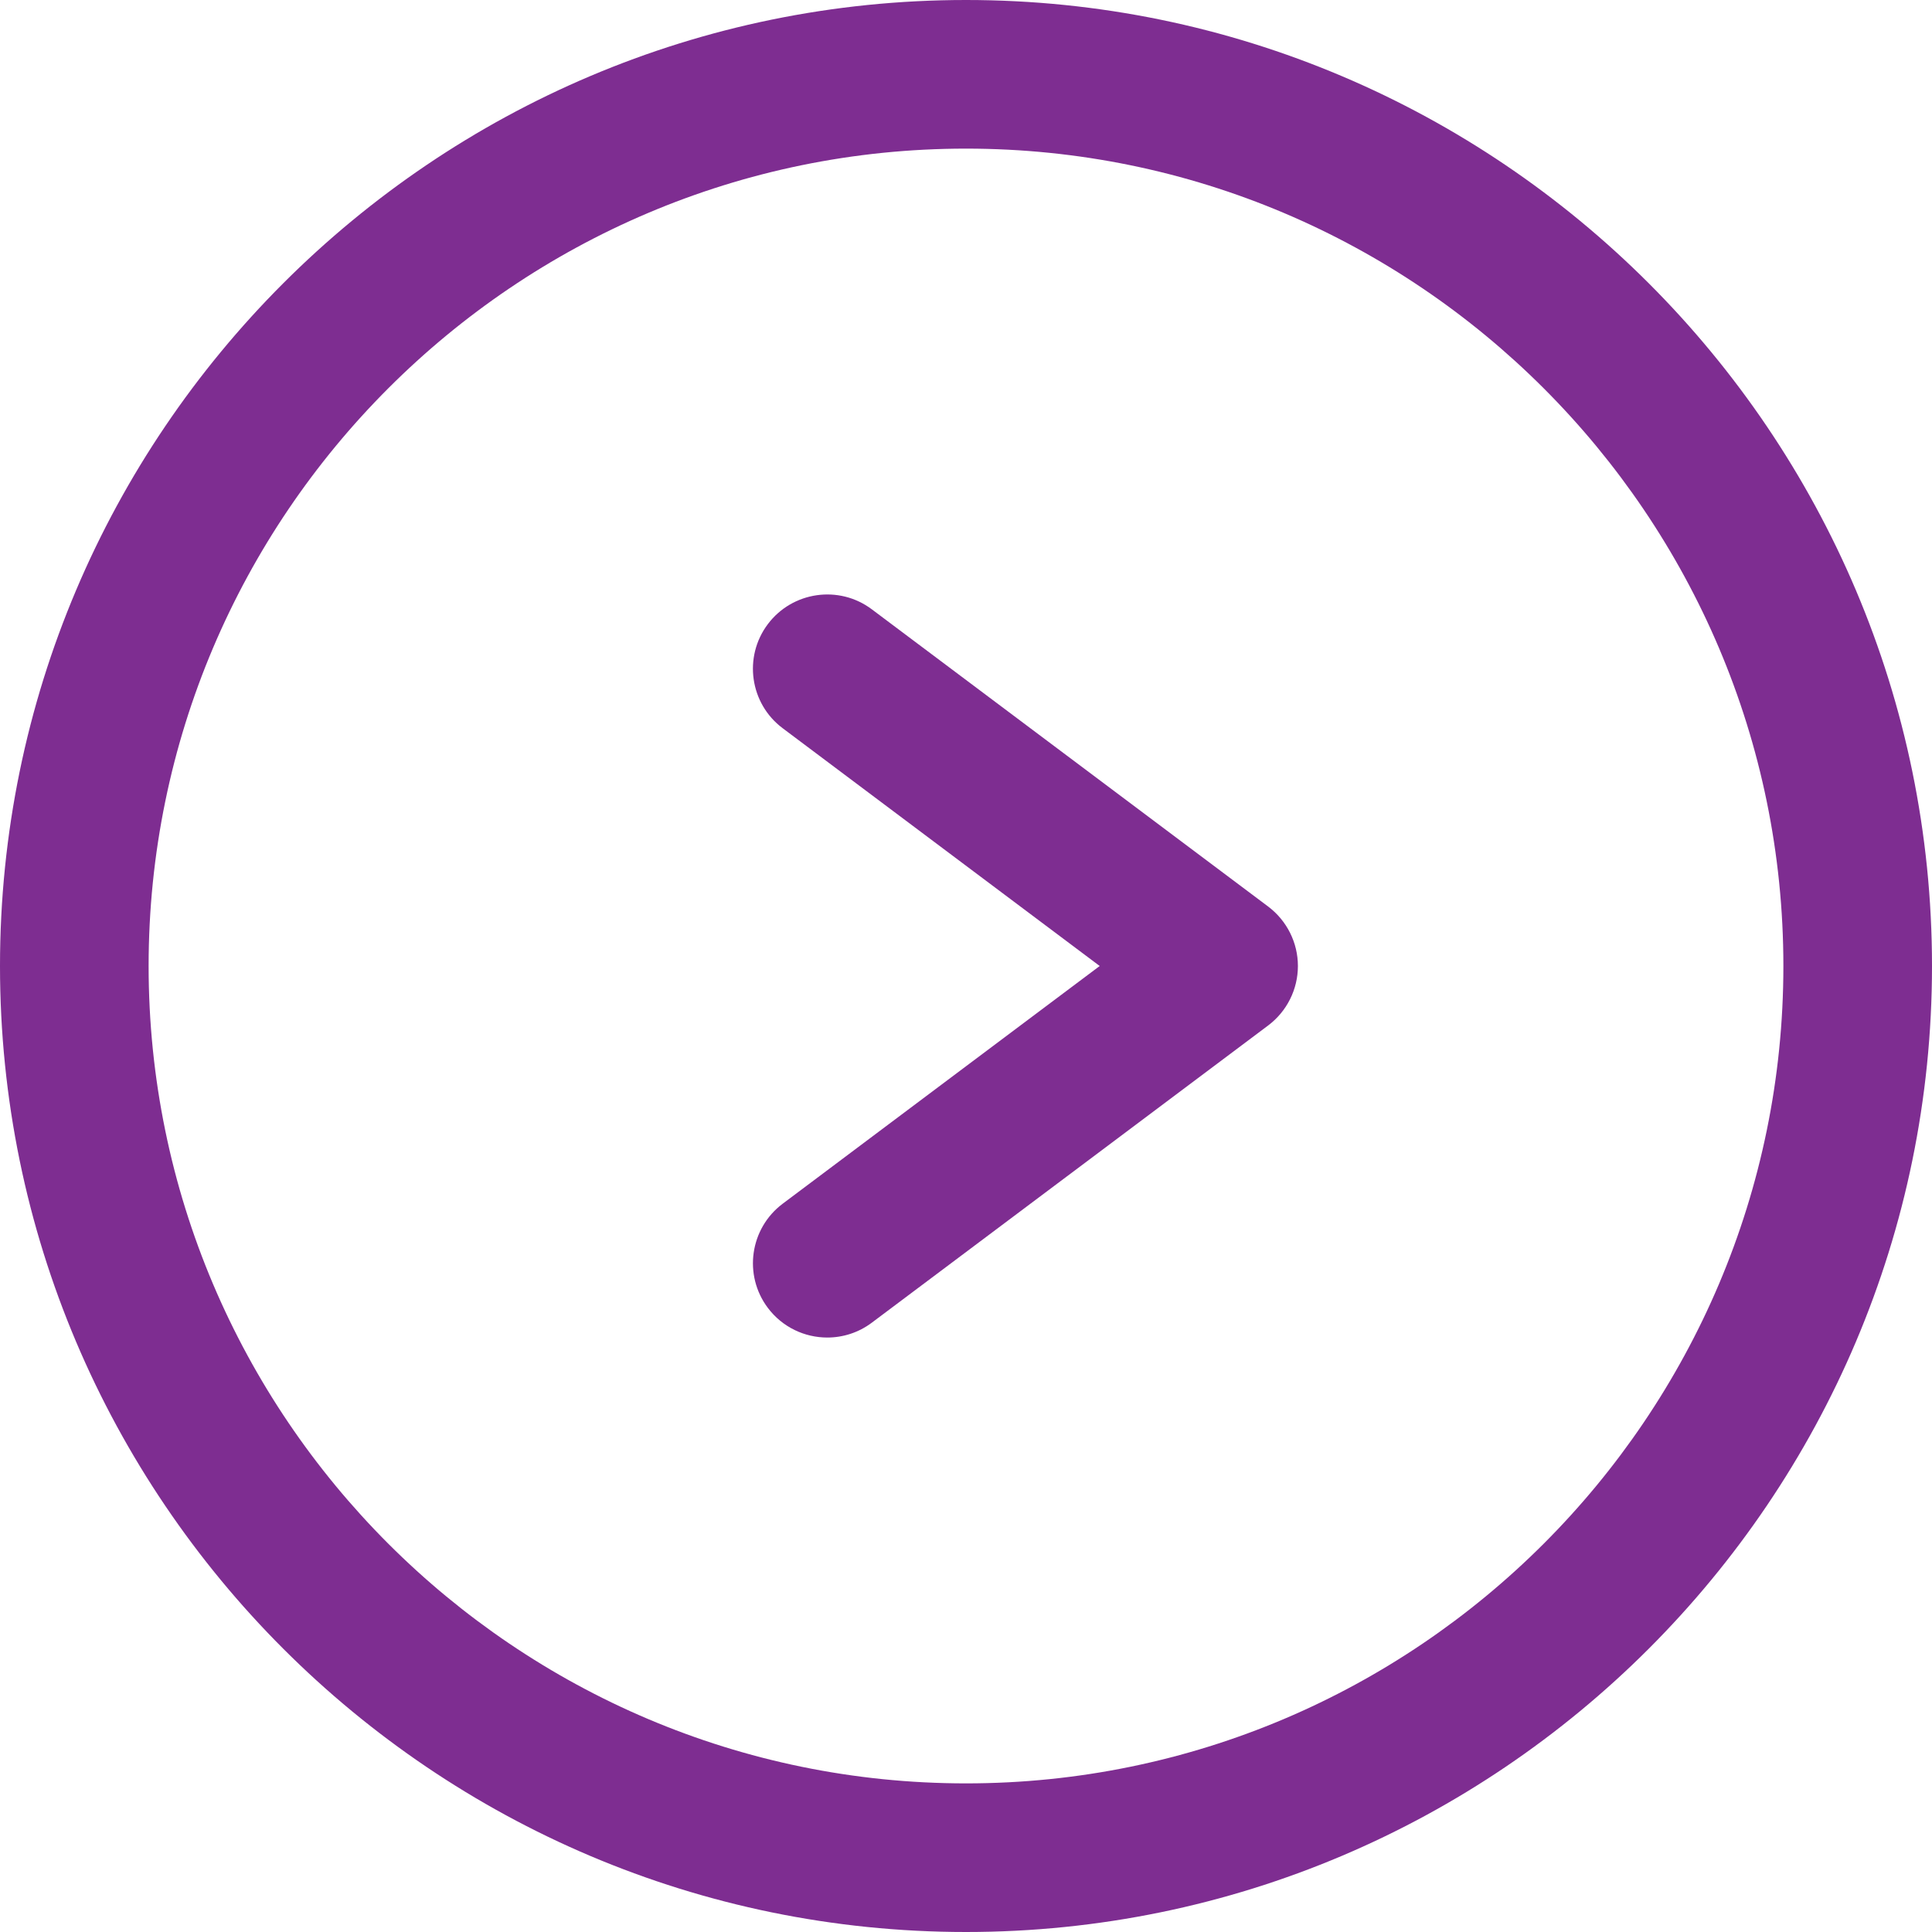 <?xml version="1.0" encoding="utf-8"?>
<!-- Generator: Adobe Illustrator 28.1.0, SVG Export Plug-In . SVG Version: 6.00 Build 0)  -->
<svg version="1.1" id="Layer_1" xmlns="http://www.w3.org/2000/svg" xmlns:xlink="http://www.w3.org/1999/xlink" x="0px" y="0px"
	 viewBox="0 0 39 39" style="enable-background:new 0 0 39 39;" xml:space="preserve">
<style type="text/css">
	.st0{fill:none;}
	.st1{fill:#7E2D91;}
</style>
<g>
	<g id="Ellipse_8">
		<g>
			<circle class="st0" cx="19.5" cy="19.5" r="19.5"/>
		</g>
		<g>
			<path class="st1" d="M19.5,39C8.748,39,0,30.252,0,19.5C0,8.748,8.748,0,19.5,0C30.252,0,39,8.748,39,19.5
				C39,30.252,30.252,39,19.5,39z M19.5,3C10.402,3,3,10.402,3,19.5C3,28.598,10.402,36,19.5,36C28.598,36,36,28.598,36,19.5
				C36,10.402,28.598,3,19.5,3z"/>
		</g>
	</g>
	<g id="Path_6368">
		<path class="st1" d="M16.7,27c-0.456,0-0.906-0.207-1.201-0.6c-0.497-0.663-0.362-1.603,0.3-2.101L22.199,19.5
			l-6.4-4.8c-0.663-0.497-0.797-1.438-0.3-2.1c0.498-0.663,1.44-0.796,2.1-0.3l8.001,6
			c0.377,0.284,0.6,0.728,0.6,1.2s-0.223,0.917-0.6,1.2l-8.001,6C17.33,26.902,17.014,27,16.7,27z"/>
	</g>
</g>
</svg>
